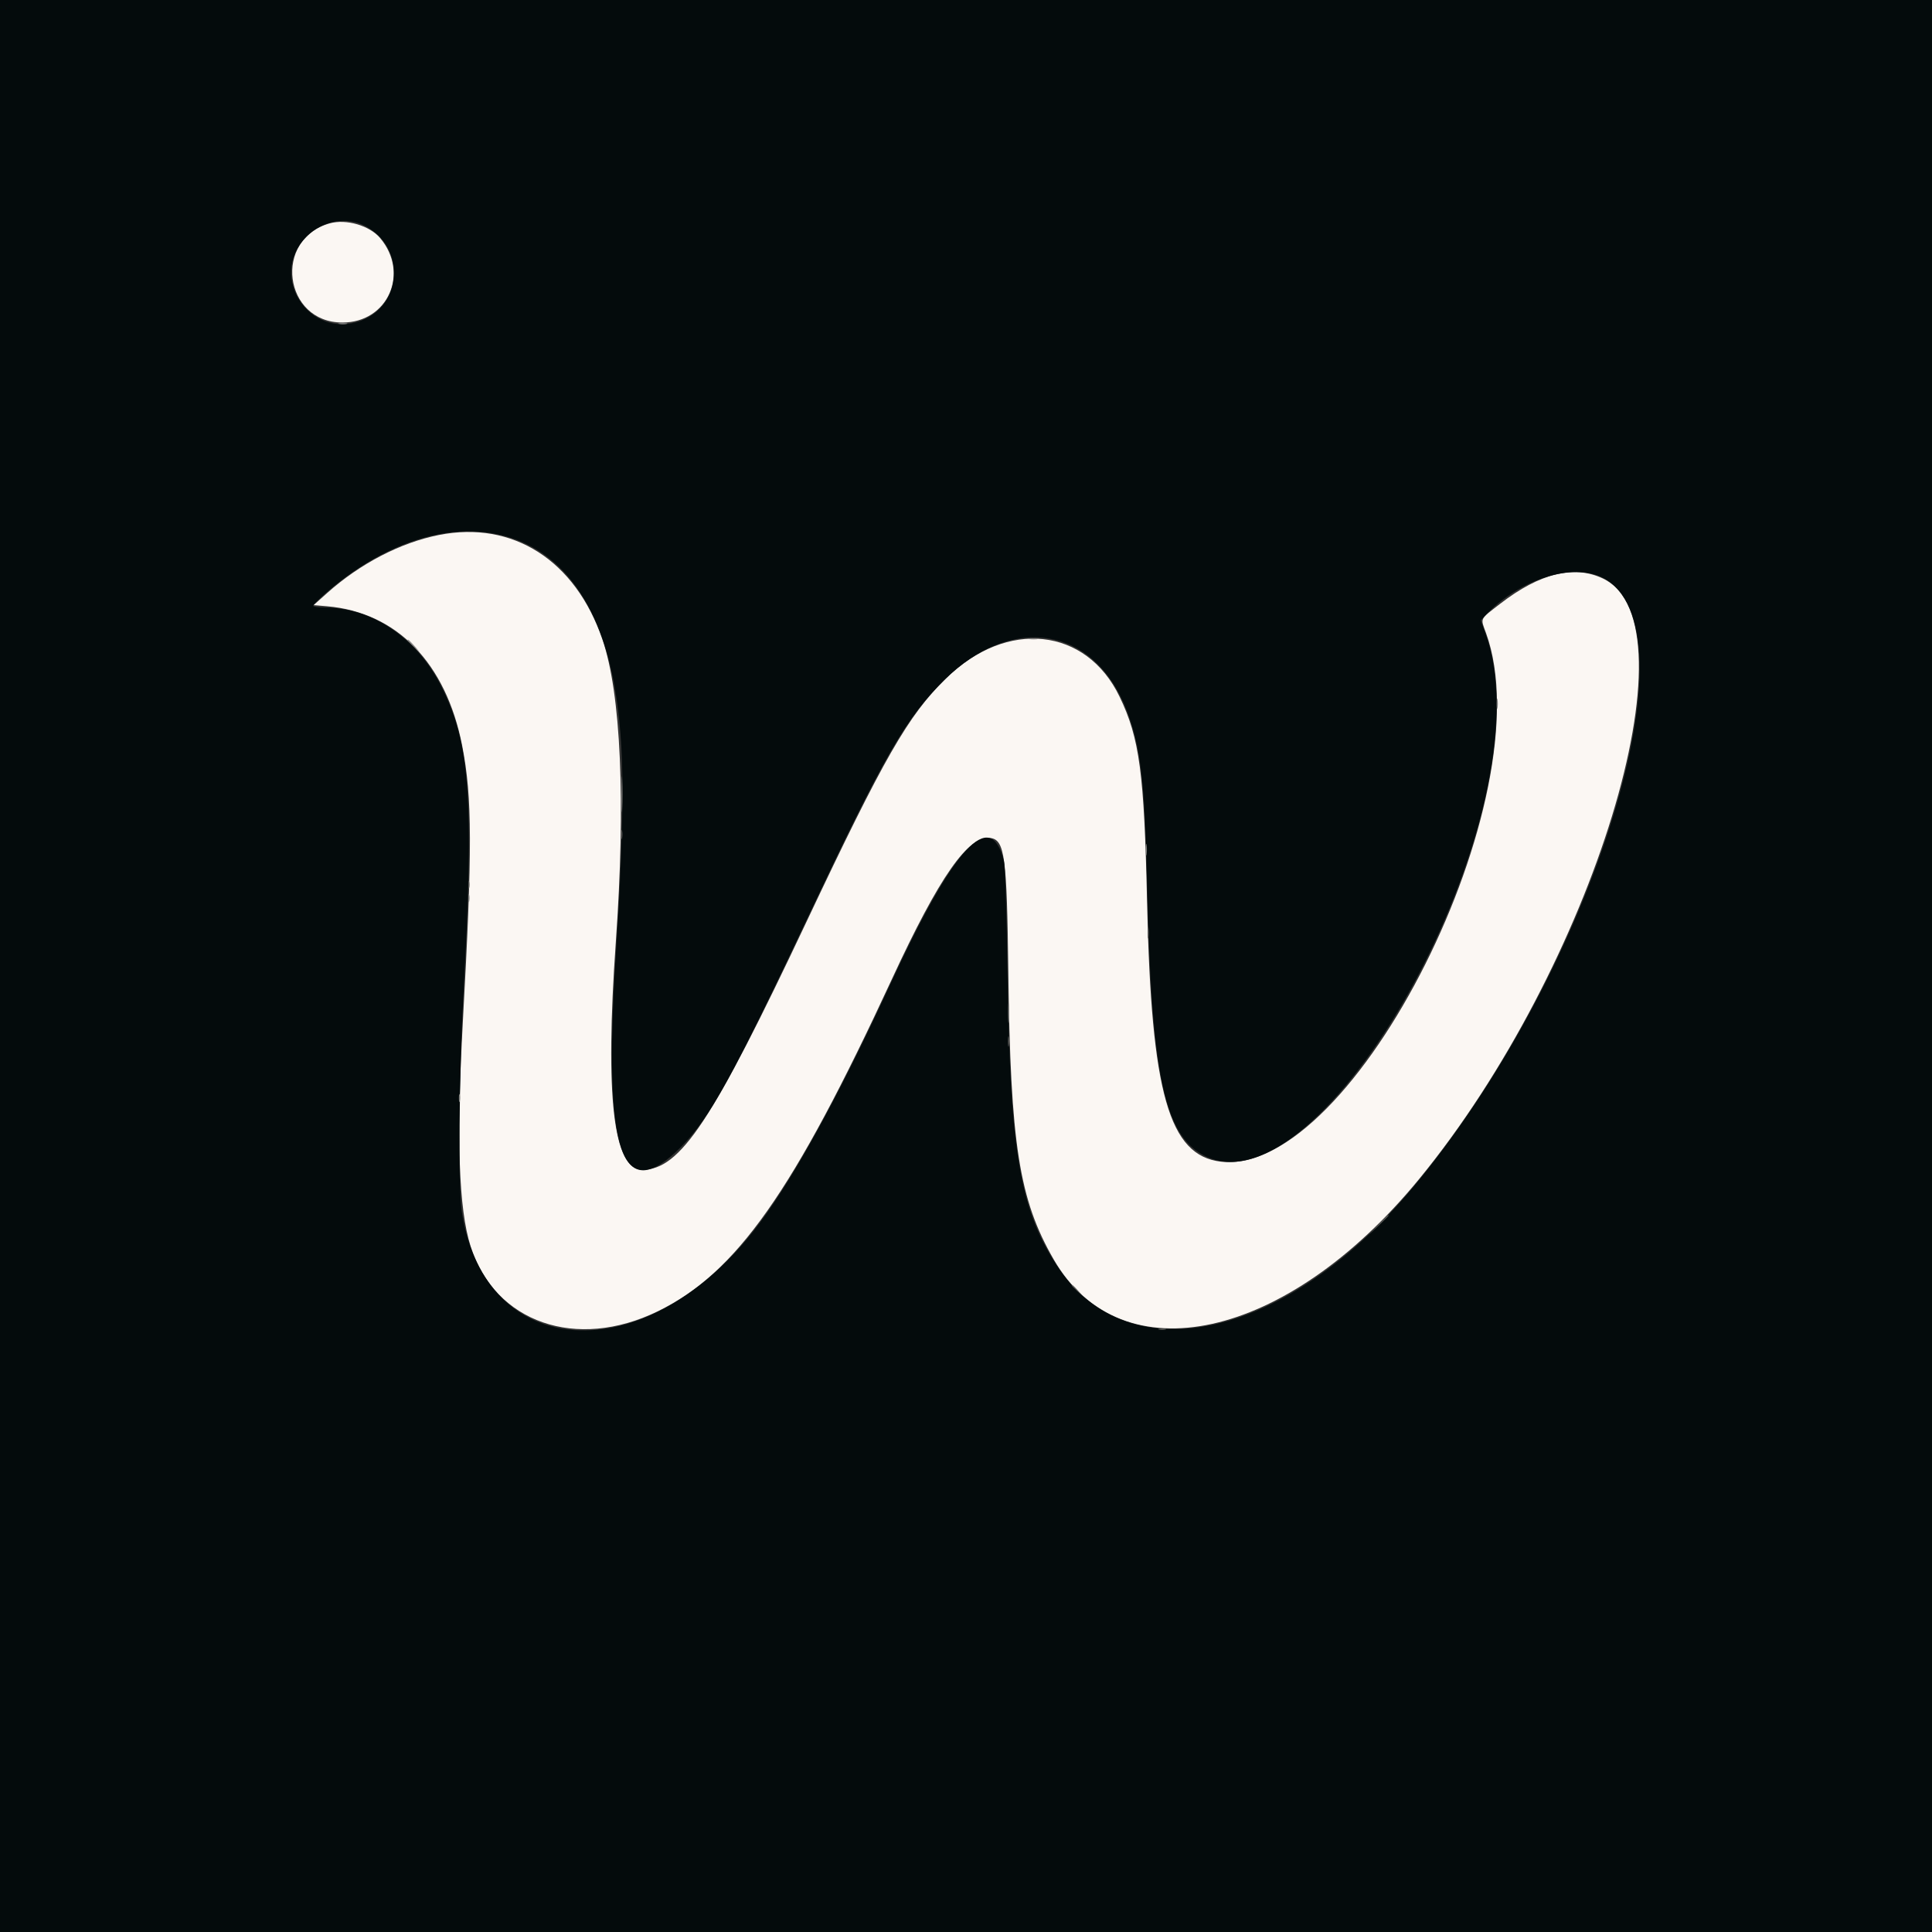 <svg id="svg" version="1.1" xmlns="http://www.w3.org/2000/svg" xmlns:xlink="http://www.w3.org/1999/xlink" width="400" height="400" viewBox="0, 0, 400,400"><rect x="0" y="0" width="400" height="400" fill="#333333" stroke="none"/><g id="svgg"><path id="path0" d="M68.278 46.236 C 56.492 49.504,58.696 66.780,70.898 66.780 C 80.288 66.780,84.845 56.580,78.712 49.291 C 76.537 46.707,71.695 45.289,68.278 46.236 M90.869 110.763 C 82.898 112.347,74.565 116.676,67.718 122.792 L 64.928 125.283 67.718 125.523 C 82.152 126.767,92.336 137.272,95.685 154.370 C 97.792 165.132,97.819 175.752,95.830 211.523 C 94.478 235.835,94.974 250.276,97.426 258.008 C 102.452 273.852,119.329 279.715,136.209 271.481 C 152.468 263.549,164.223 246.867,184.651 202.734 C 194.510 181.435,200.530 172.828,205.097 173.503 C 208.009 173.933,208.466 177.359,208.759 200.977 C 209.205 236.956,210.992 248.330,218.150 260.742 C 232.178 285.070,266.363 277.566,293.792 244.137 C 329.828 200.219,351.592 129.127,331.866 119.767 C 325.882 116.927,318.792 118.670,310.615 124.989 C 306.257 128.357,306.499 127.860,307.661 131.059 C 319.883 164.730,280.232 243.759,252.750 240.504 C 242.032 239.235,238.362 226.343,237.492 186.914 C 236.900 160.023,235.947 152.870,231.811 144.265 C 224.891 129.869,208.471 128.116,195.880 140.430 C 188.021 148.116,183.050 156.786,166.987 190.820 C 147.418 232.282,140.858 242.188,132.971 242.188 C 126.981 242.188,125.230 227.046,127.506 194.922 C 129.555 166.001,128.565 143.644,124.738 132.426 C 119.138 116.008,106.181 107.721,90.869 110.763 " stroke="none" fill="#fbf7f3" fill-rule="evenodd"></path><path id="path1" d="M0.000 200.000 L 0.000 400.000 200.000 400.000 L 400.000 400.000 400.000 200.000 L 400.000 0.000 200.000 0.000 L 0.000 0.000 0.000 200.000 M75.586 46.783 C 83.963 51.108,83.443 63.141,74.740 66.397 C 64.009 70.412,55.390 57.098,63.469 48.987 C 66.754 45.690,71.719 44.787,75.586 46.783 M103.711 110.778 C 116.051 113.696,124.298 124.808,127.314 142.578 C 129.348 154.558,129.387 167.673,127.478 197.852 C 124.881 238.936,128.653 249.932,141.048 237.413 C 146.970 231.432,151.691 222.867,167.374 189.648 C 183.069 156.403,187.482 148.737,195.479 140.820 C 209.529 126.912,226.513 129.670,233.216 146.950 C 236.166 154.555,237.008 161.716,237.500 183.398 C 238.354 221.095,240.875 233.960,248.335 238.691 C 273.061 254.371,320.786 167.831,307.589 131.246 L 306.577 128.439 307.488 127.462 C 314.462 119.980,325.573 116.410,331.861 119.630 C 351.952 129.919,329.880 200.922,292.678 245.678 C 266.621 277.025,234.096 284.539,219.239 262.643 C 211.226 250.834,209.146 238.865,208.591 201.367 C 208.387 187.607,208.112 179.257,207.827 178.141 C 205.006 167.114,197.499 175.292,184.364 203.702 C 172.981 228.323,163.388 245.606,155.831 255.106 C 132.945 283.875,100.598 281.761,95.654 251.172 C 94.829 246.070,95.008 222.986,96.015 204.492 C 98.150 165.283,97.314 153.954,91.413 142.182 C 86.366 132.116,77.087 125.810,67.285 125.787 C 65.942 125.784,64.844 125.620,64.844 125.424 C 64.844 125.227,65.942 124.105,67.285 122.931 C 79.157 112.547,92.445 108.113,103.711 110.778 " stroke="none" fill="#040b0c" fill-rule="evenodd"></path><path id="path2" d="M70.219 67.073 C 70.705 67.167,71.408 67.163,71.782 67.065 C 72.155 66.967,71.758 66.891,70.898 66.895 C 70.039 66.900,69.733 66.980,70.219 67.073 M212.994 132.312 C 213.587 132.401,214.466 132.399,214.947 132.306 C 215.427 132.214,214.941 132.140,213.867 132.143 C 212.793 132.146,212.400 132.222,212.994 132.312 M84.375 132.544 C 84.375 132.611,84.946 133.183,85.645 133.814 L 86.914 134.961 85.767 133.691 C 84.697 132.508,84.375 132.242,84.375 132.544 M128.673 164.453 C 128.673 167.783,128.733 169.146,128.806 167.480 C 128.879 165.815,128.879 163.091,128.806 161.426 C 128.733 159.761,128.673 161.123,128.673 164.453 M237.221 175.977 C 237.224 177.051,237.300 177.444,237.390 176.850 C 237.479 176.256,237.477 175.377,237.384 174.897 C 237.292 174.417,237.218 174.902,237.221 175.977 M96.966 185.938 C 96.966 186.689,97.046 186.997,97.144 186.621 C 97.243 186.245,97.243 185.630,97.144 185.254 C 97.046 184.878,96.966 185.186,96.966 185.938 M208.730 209.766 C 208.730 211.592,208.798 212.339,208.880 211.426 C 208.962 210.513,208.962 209.019,208.880 208.105 C 208.798 207.192,208.730 207.939,208.730 209.766 M95.013 227.344 C 95.013 228.096,95.093 228.403,95.191 228.027 C 95.289 227.651,95.289 227.036,95.191 226.660 C 95.093 226.284,95.013 226.592,95.013 227.344 " stroke="none" fill="#848482" fill-rule="evenodd"></path><path id="path3" d="M128.614 172.852 C 128.618 173.711,128.698 174.017,128.792 173.531 C 128.885 173.045,128.882 172.342,128.784 171.968 C 128.686 171.595,128.610 171.992,128.614 172.852 M96.966 183.203 C 96.966 183.955,97.046 184.263,97.144 183.887 C 97.243 183.511,97.243 182.896,97.144 182.520 C 97.046 182.144,96.966 182.451,96.966 183.203 M237.612 193.164 C 237.615 194.238,237.691 194.631,237.780 194.038 C 237.870 193.444,237.868 192.565,237.775 192.084 C 237.682 191.604,237.609 192.090,237.612 193.164 M208.700 215.625 C 208.700 216.592,208.776 216.987,208.869 216.504 C 208.963 216.021,208.963 215.229,208.869 214.746 C 208.776 214.263,208.700 214.658,208.700 215.625 M285.337 253.613 L 283.398 255.664 285.449 253.726 C 286.577 252.659,287.500 251.737,287.500 251.675 C 287.500 251.383,287.138 251.708,285.337 253.613 M221.875 266.138 C 221.875 266.205,222.446 266.776,223.145 267.407 L 224.414 268.555 223.267 267.285 C 222.197 266.102,221.875 265.836,221.875 266.138 M239.941 275.269 C 240.317 275.368,240.933 275.368,241.309 275.269 C 241.685 275.171,241.377 275.091,240.625 275.091 C 239.873 275.091,239.565 275.171,239.941 275.269 " stroke="none" fill="#5b5b59" fill-rule="evenodd"></path><path id="path4" d="M309.872 145.703 C 309.872 146.670,309.948 147.065,310.041 146.582 C 310.134 146.099,310.134 145.308,310.041 144.824 C 309.948 144.341,309.872 144.736,309.872 145.703 " stroke="none" fill="#7c7c7c" fill-rule="evenodd"></path></g></svg>